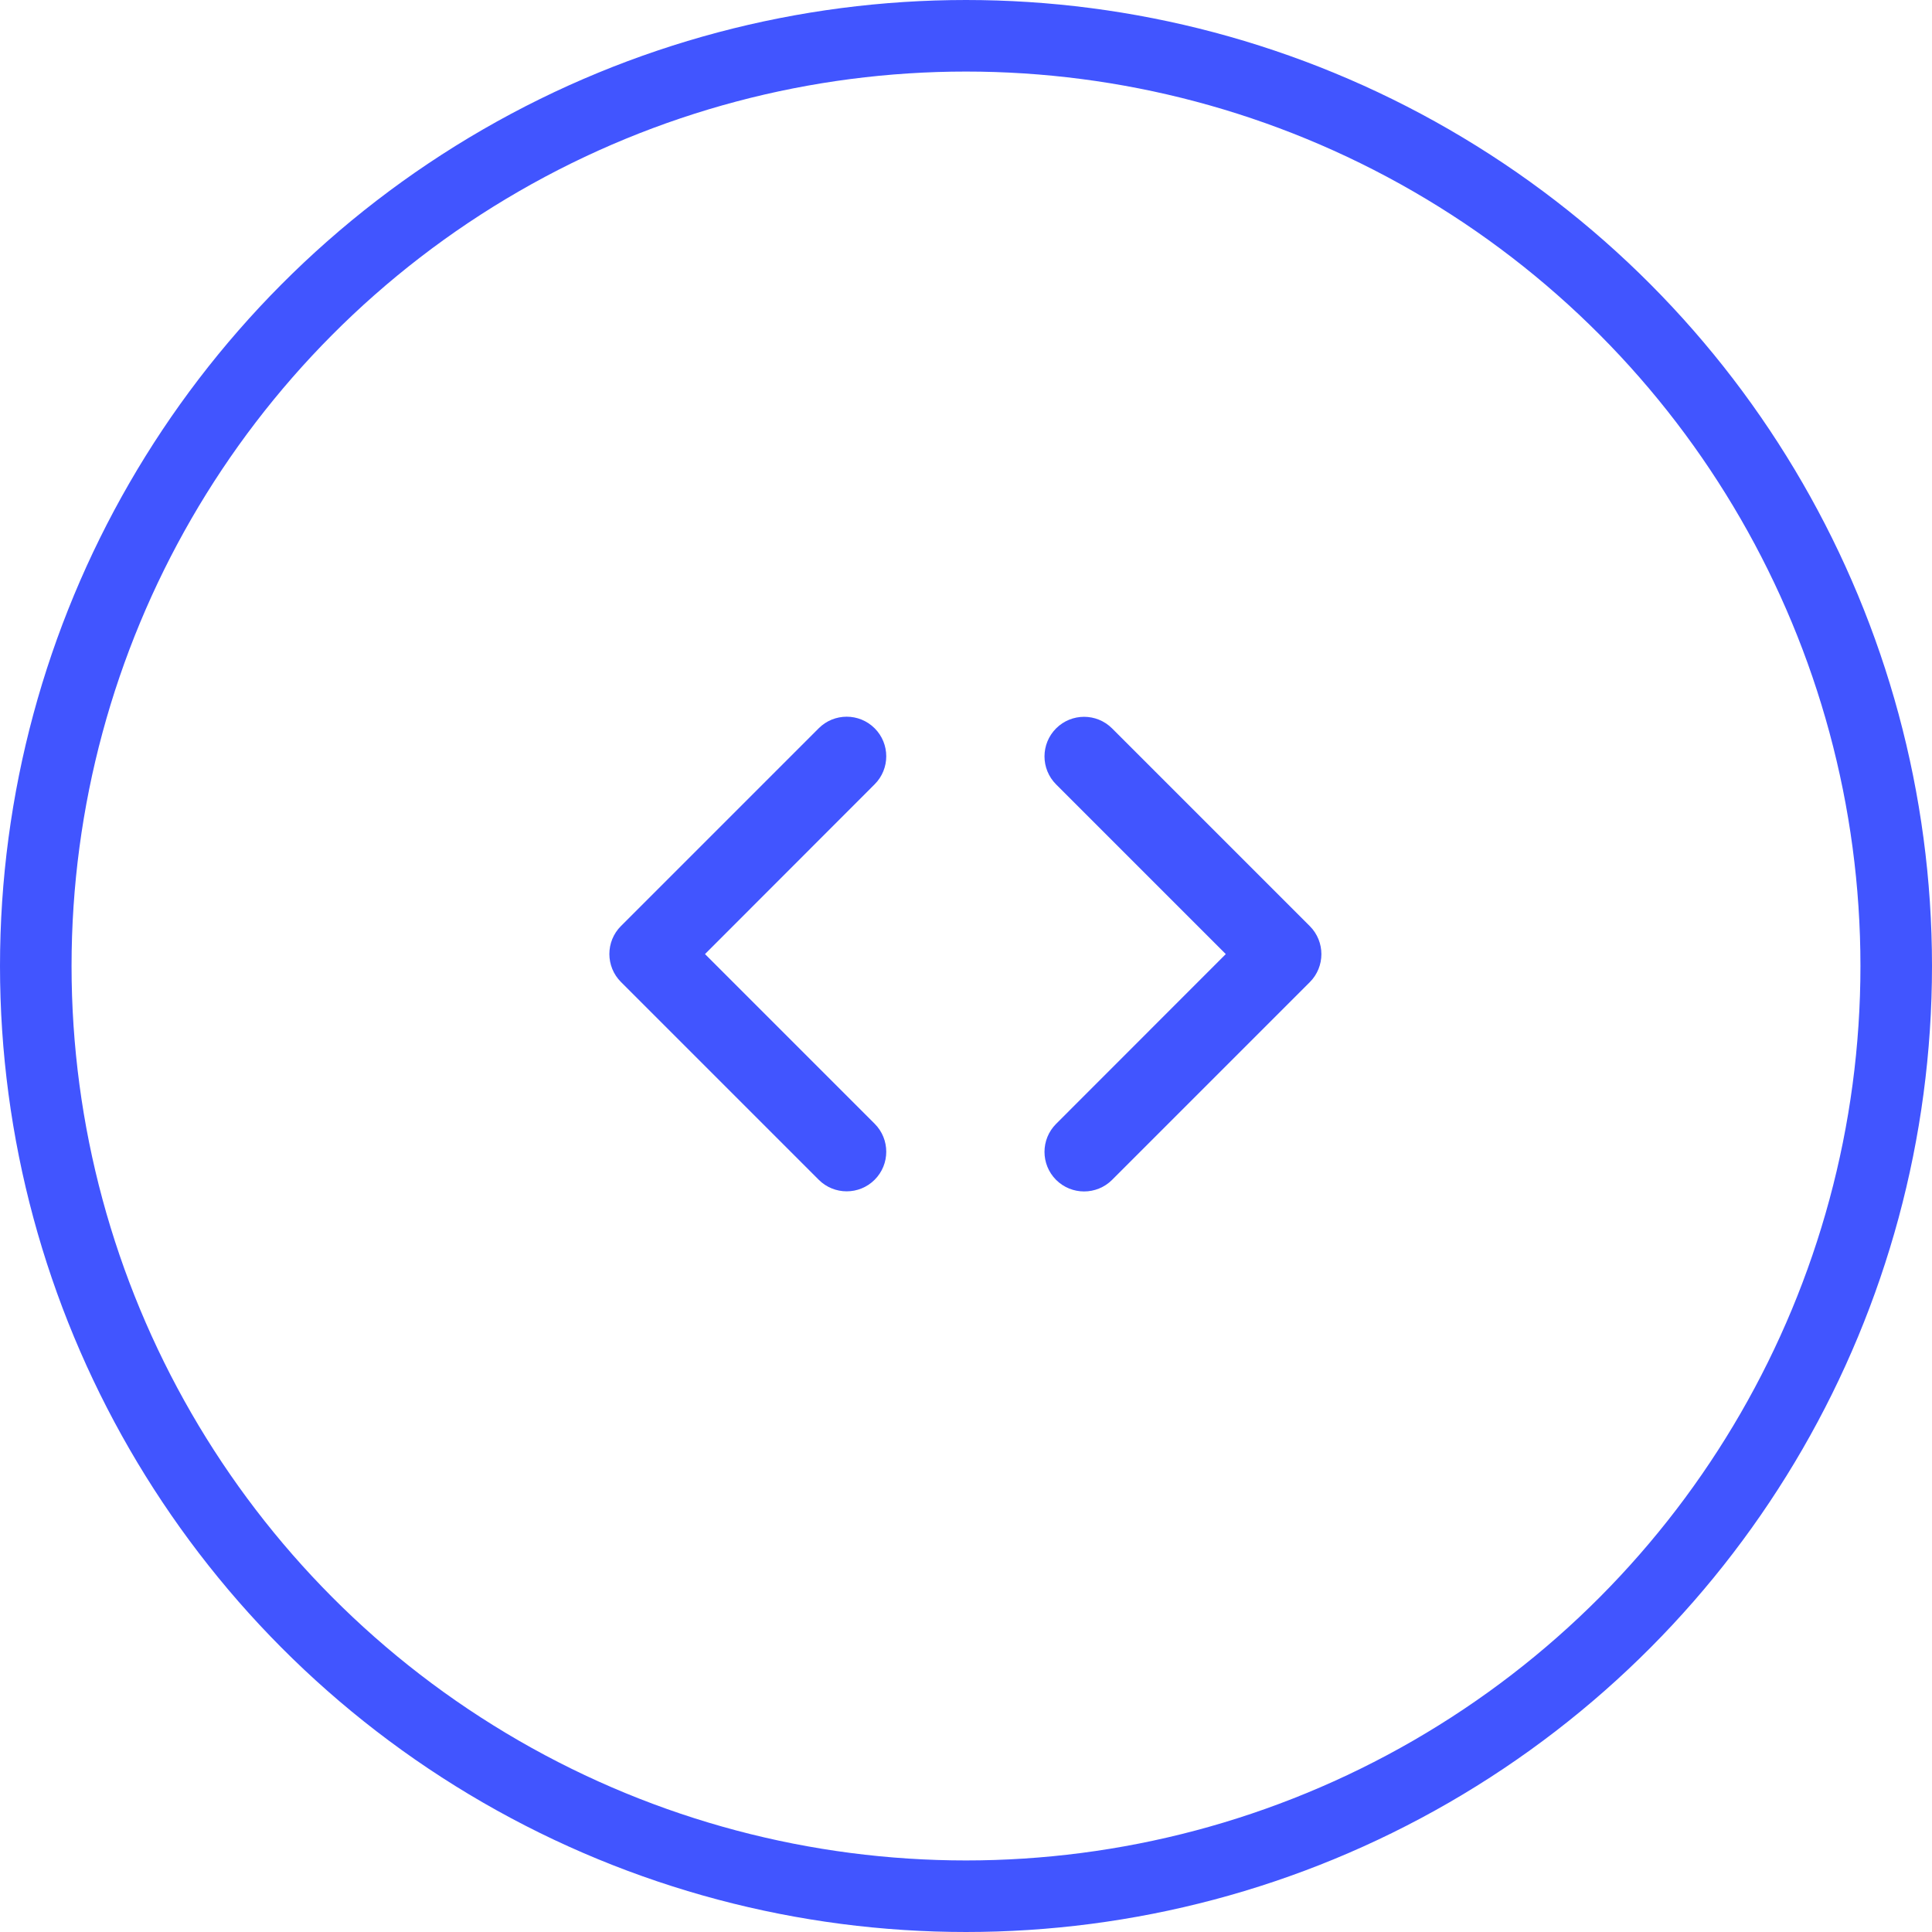 <?xml version="1.0" encoding="UTF-8"?>
<svg width="54px" height="54px" viewBox="0 0 54 54" version="1.1" xmlns="http://www.w3.org/2000/svg" xmlns:xlink="http://www.w3.org/1999/xlink">
    <title>icon-developer-documentation</title>
    <g id="icon-developer-documentation" stroke="none" stroke-width="1" fill="none" fill-rule="evenodd">
        <g id="Group-10-Copy-6">
            <circle id="Oval" stroke="#4155FF" stroke-width="2" cx="27" cy="27" r="26"></circle>
            <g id="code-simple" transform="translate(17, 20)" fill="#4155FF" fill-rule="nonzero">
                <path d="M7.447,1.921 C7.879,1.489 7.879,0.788 7.447,0.356 C7.016,-0.076 6.314,-0.076 5.883,0.356 L0.356,5.883 C-0.076,6.314 -0.076,7.016 0.356,7.447 L5.883,12.974 C6.314,13.406 7.016,13.406 7.447,12.974 C7.879,12.542 7.879,11.841 7.447,11.409 L2.705,6.667 L7.447,1.921 Z M12.515,1.921 L17.261,6.667 L12.518,11.413 C12.086,11.845 12.086,12.546 12.518,12.978 C12.95,13.409 13.651,13.409 14.083,12.978 L19.61,7.451 C20.041,7.019 20.041,6.318 19.61,5.886 L14.083,0.359 C13.651,-0.073 12.95,-0.073 12.518,0.359 C12.086,0.791 12.086,1.492 12.518,1.924 L12.515,1.921 Z" id="Shape"></path>
            </g>
        </g>
    </g>
</svg>